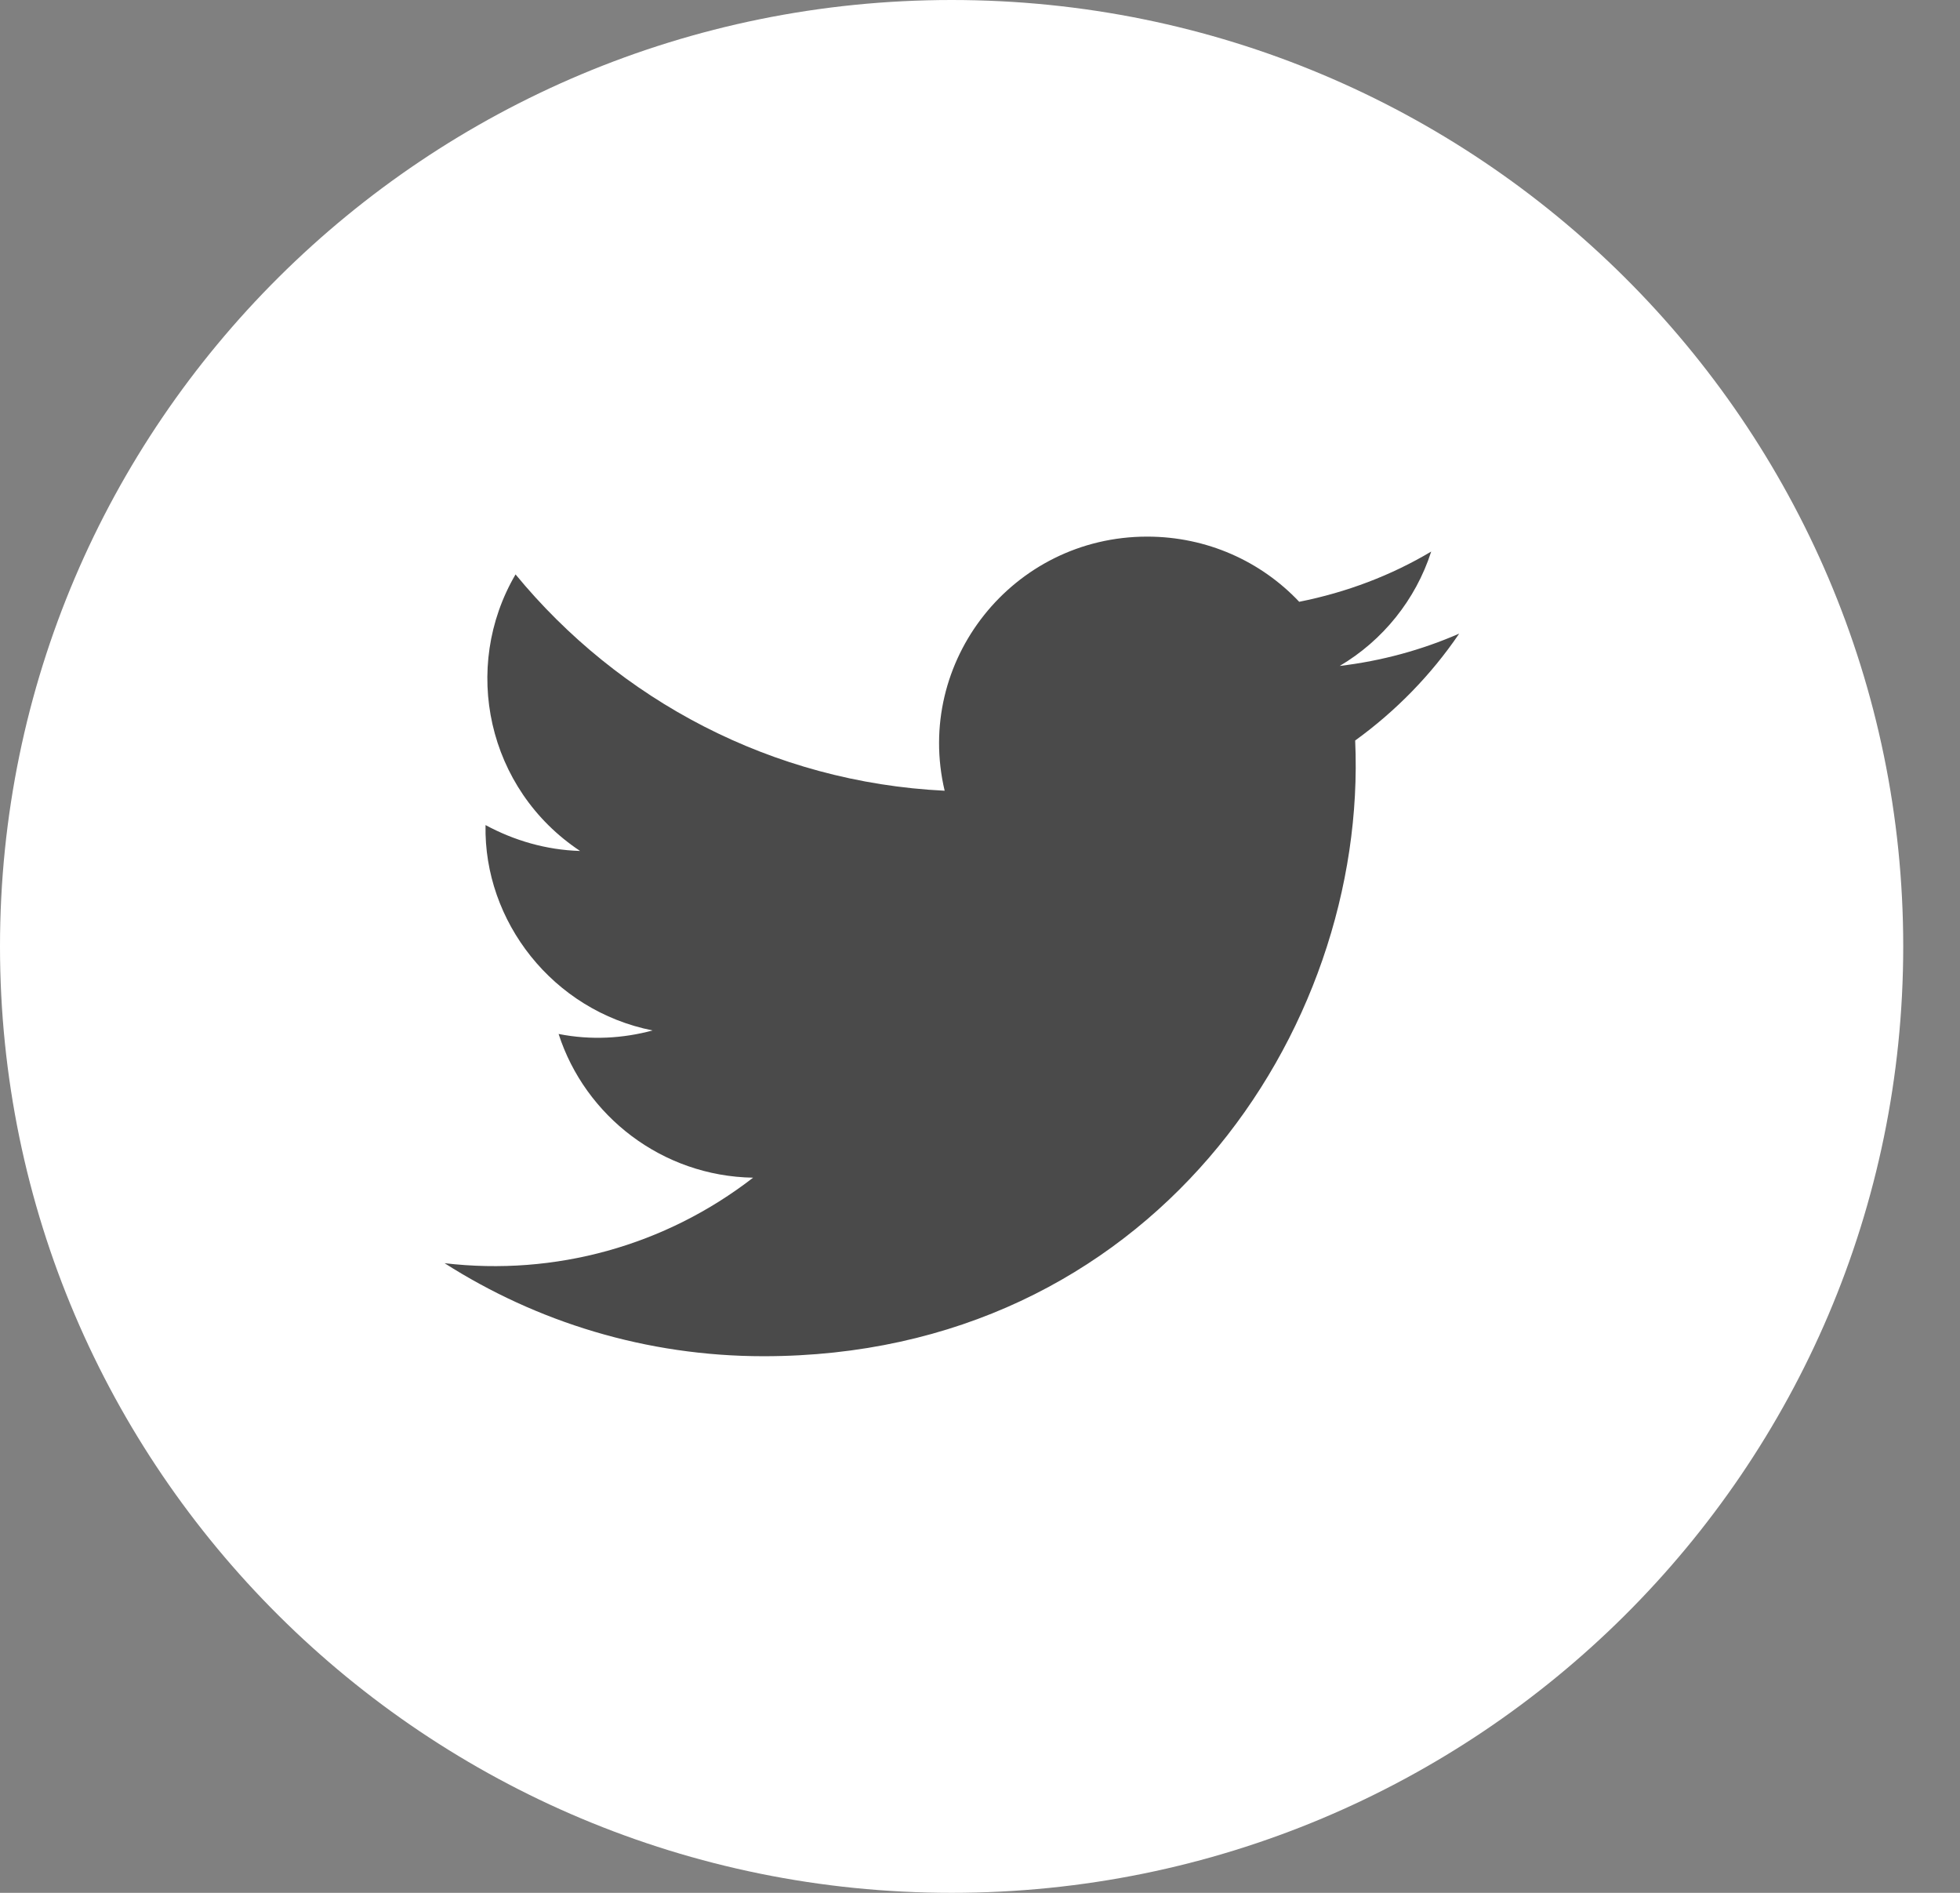 <?xml version="1.0" encoding="utf-8"?><svg width="29" height="28" viewBox="0 0 29 28" fill="none" xmlns="http://www.w3.org/2000/svg">
<rect x="0" y="0" width="29" height="28" fill="#808080" stroke="none"/>
<path d="M14.08 28C6.304 28 0 21.732 0 14C0 6.268 6.304 0 14.08 0C21.857 0 28.16 6.268 28.16 14C28.16 21.732 21.857 28 14.08 28Z" fill="white"/>
<path d="M6.578 18.686C7.939 19.554 9.559 20.062 11.298 20.062C17.01 20.062 20.244 15.265 20.051 10.954C20.651 10.52 21.176 9.983 21.59 9.373C21.035 9.615 20.443 9.777 19.822 9.851C20.458 9.476 20.947 8.872 21.176 8.159C20.584 8.512 19.925 8.762 19.223 8.902C18.66 8.306 17.861 7.938 16.973 7.938C14.983 7.938 13.525 9.785 13.977 11.697C11.417 11.572 9.153 10.351 7.628 8.497C6.822 9.873 7.207 11.675 8.583 12.588C8.08 12.573 7.606 12.433 7.184 12.205C7.155 13.625 8.176 14.949 9.656 15.243C9.219 15.361 8.746 15.39 8.265 15.295C8.657 16.509 9.796 17.399 11.143 17.421C9.841 18.429 8.213 18.878 6.578 18.686Z" fill="#4A4A4A"/>
</svg>
